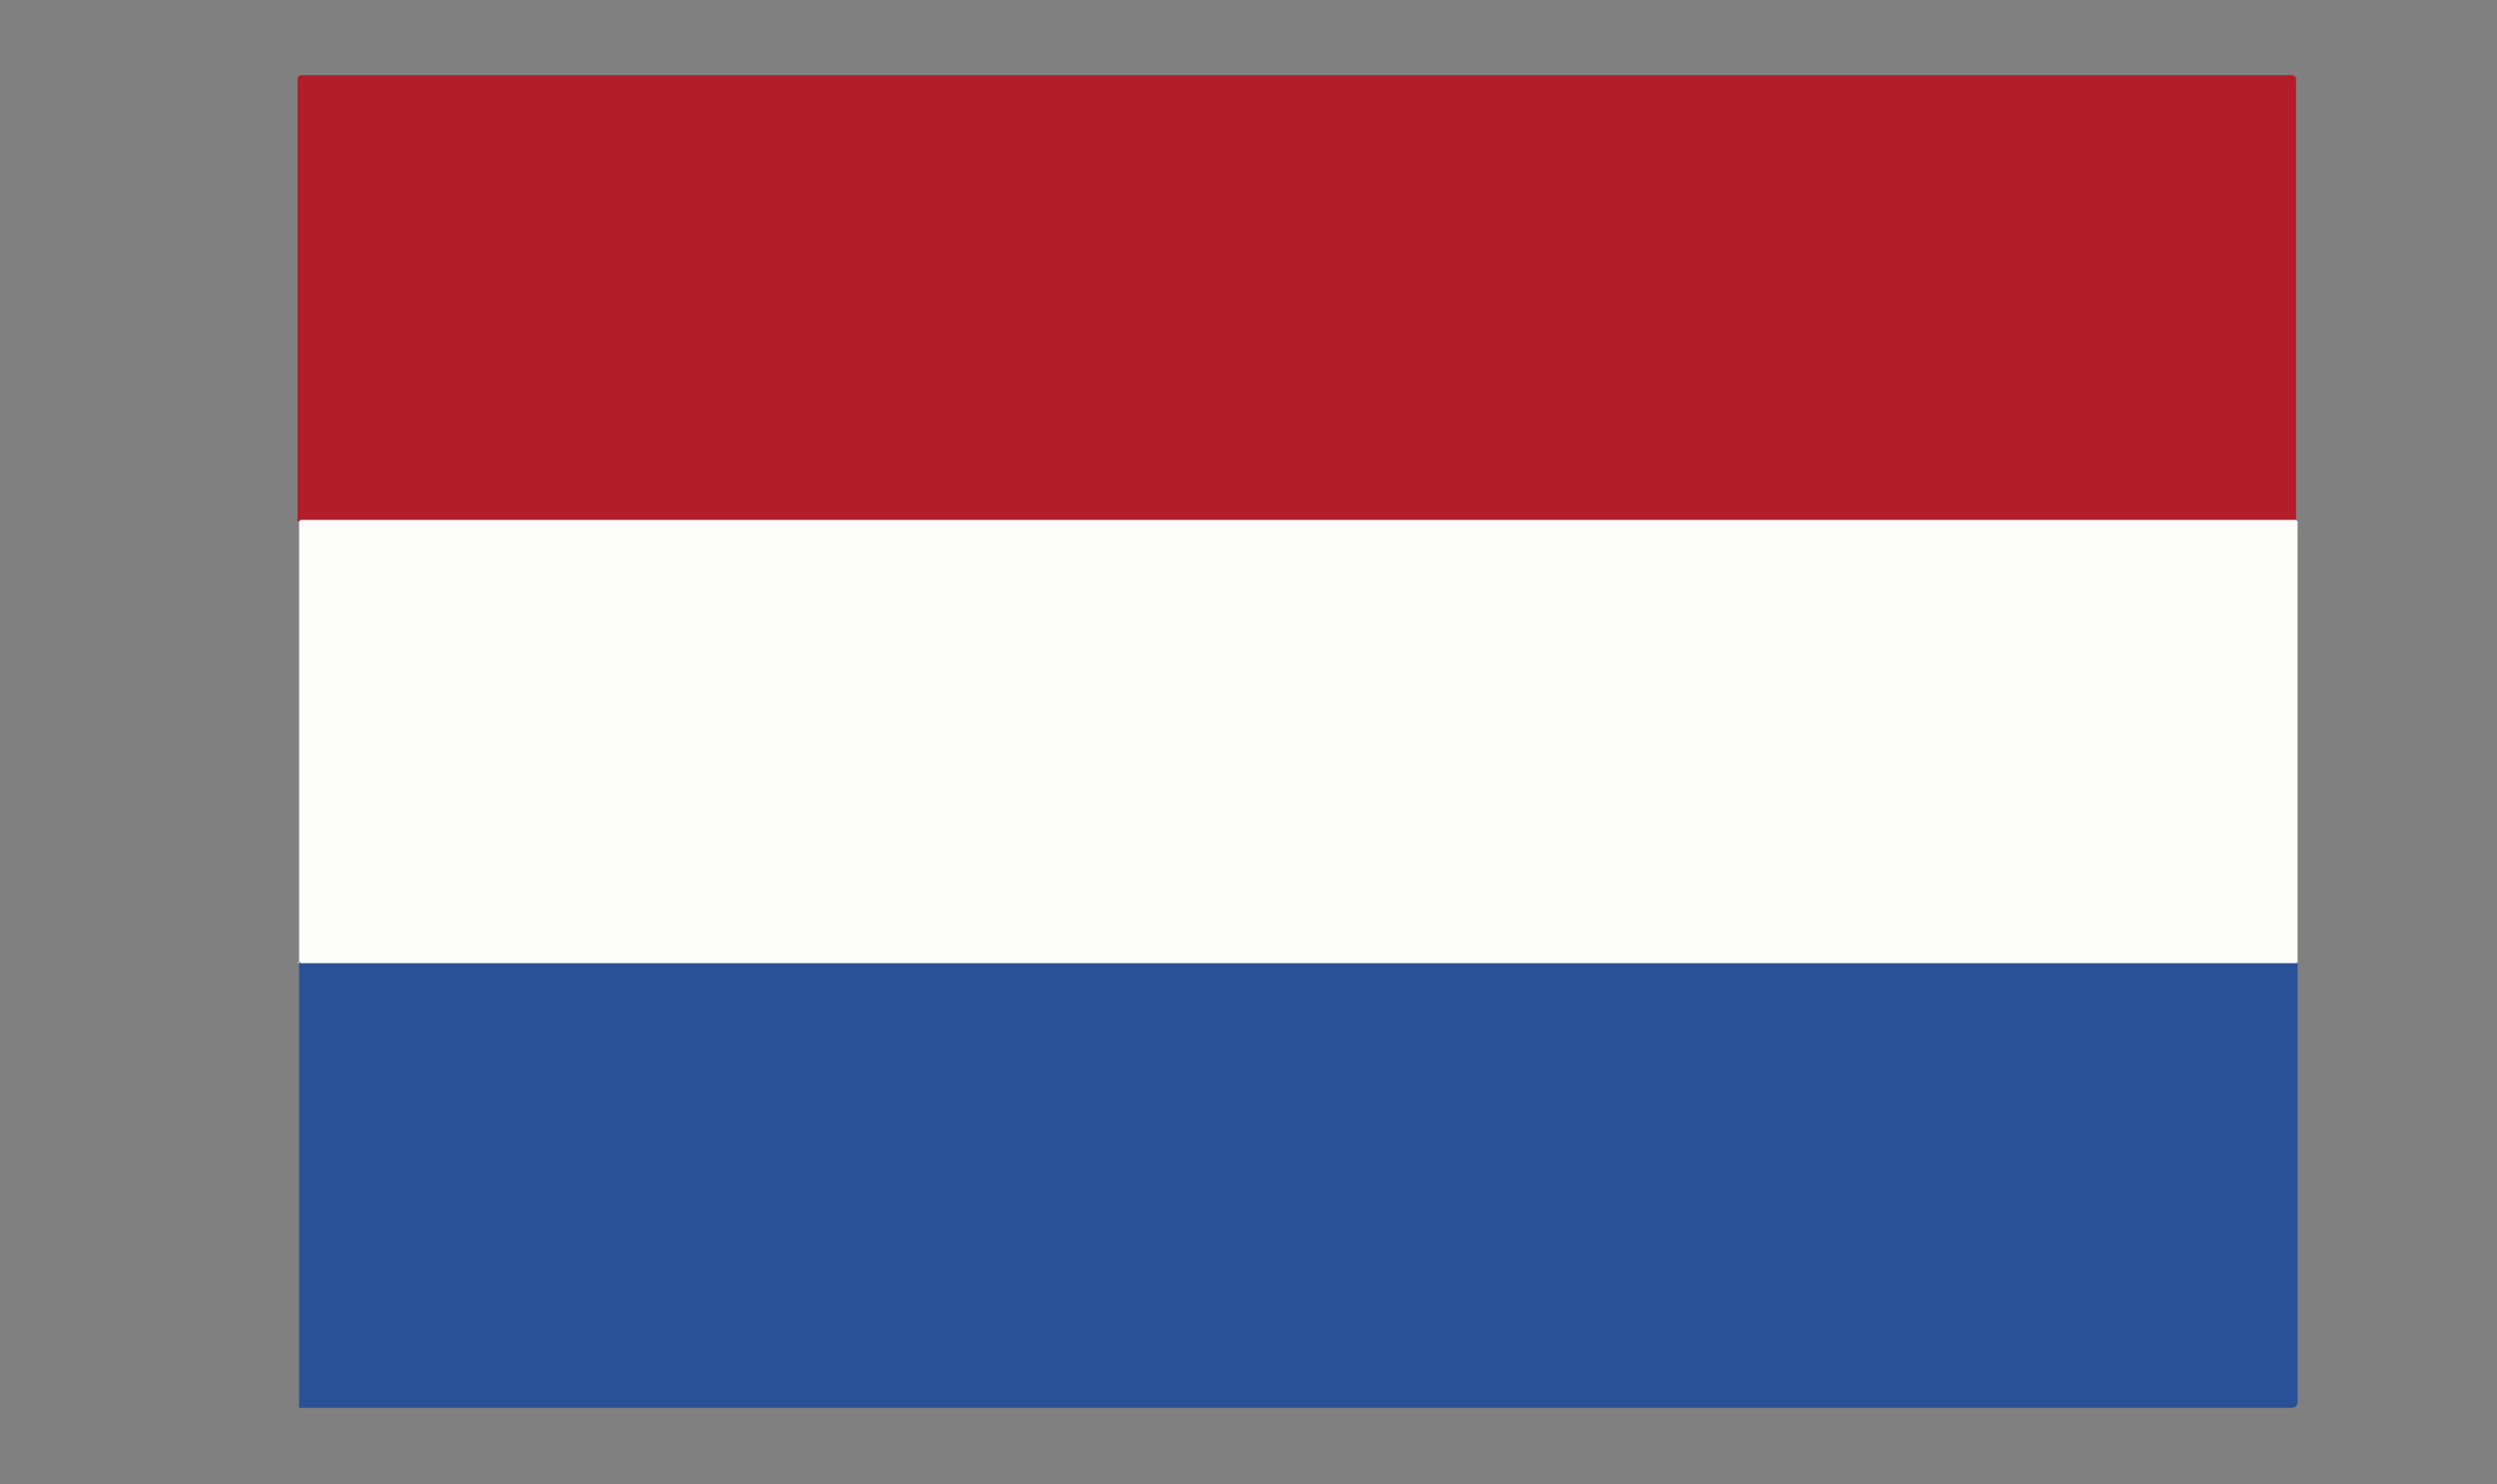 <?xml version="1.0" encoding="utf-8"?>
<!-- Generator: Adobe Illustrator 26.0.3, SVG Export Plug-In . SVG Version: 6.00 Build 0)  -->
<svg version="1.1" id="Capa_1" xmlns="http://www.w3.org/2000/svg" xmlns:xlink="http://www.w3.org/1999/xlink" x="0px" y="0px"
	 viewBox="0 0 162.8 96.8" style="enable-background:new 0 0 162.8 96.8;" xml:space="preserve">
<rect x="0" y="0" width="162.8" height="96.8" fill="#808080" stroke="none"/>
<style type="text/css">
	.st0{fill:#B21D2A;}
	.st1{fill:#285197;}
	.st2{fill:#FDFEFB;}
	.st3{fill:#F2E0DF;}
	.st4{fill:#E1E6ED;}
</style>
<g>
	<path class="st0" d="M19.4,34c0-9.5,0-19,0-28.6c0-0.4,0-0.5,0.4-0.5c43.2,0,86.3,0,129.5,0c0.4,0,0.4,0.1,0.4,0.5
		c0,9.5,0,19,0,28.6c0,0-0.1,0-0.1,0c-0.2,0-0.4,0-0.6,0c-43,0-85.9,0-128.9,0c-0.2,0-0.4,0-0.6,0C19.5,34,19.5,34,19.4,34z"/>
	<path class="st1" d="M149.8,62.8c0,9.5,0,19,0,28.5c0,0.4-0.1,0.5-0.5,0.5c-43.3,0-86.6,0-129.8,0c0-9.7,0-19.3,0-29
		c0,0,0.1,0,0.1,0c0.2,0,0.4,0,0.6,0c43,0,85.9,0,128.9,0c0.2,0,0.4,0,0.6,0C149.7,62.8,149.7,62.8,149.8,62.8z"/>
	<path class="st2" d="M149.7,62.8c-0.2,0-0.4,0-0.6,0c-43,0-85.9,0-128.9,0c-0.2,0-0.4,0-0.6,0c0,0-0.1-0.1-0.1-0.1
		c0-9.6,0-19.1,0-28.7c0,0,0.1-0.1,0.1-0.1c0.2,0,0.4,0,0.6,0c43,0,85.9,0,128.9,0c0.2,0,0.4,0,0.6,0c0,0,0.1,0.1,0.1,0.1
		c0,9.6,0,19.1,0,28.7C149.7,62.8,149.7,62.8,149.7,62.8z"/>
	<path class="st3" d="M19.6,34c0,0-0.1,0.1-0.1,0.1c0,0,0-0.1,0-0.1C19.5,34,19.5,34,19.6,34z"/>
	<path class="st3" d="M149.8,34.1c0,0-0.1-0.1-0.1-0.1c0,0,0.1,0,0.1,0C149.8,34,149.8,34,149.8,34.1z"/>
	<path class="st4" d="M19.4,62.7c0,0,0.1,0.1,0.1,0.1c0,0-0.1,0-0.1,0C19.4,62.8,19.4,62.8,19.4,62.7z"/>
	<path class="st4" d="M149.7,62.8c0,0,0.1-0.1,0.1-0.1c0,0,0,0.1,0,0.1C149.7,62.8,149.7,62.8,149.7,62.8z"/>
</g>
</svg>
